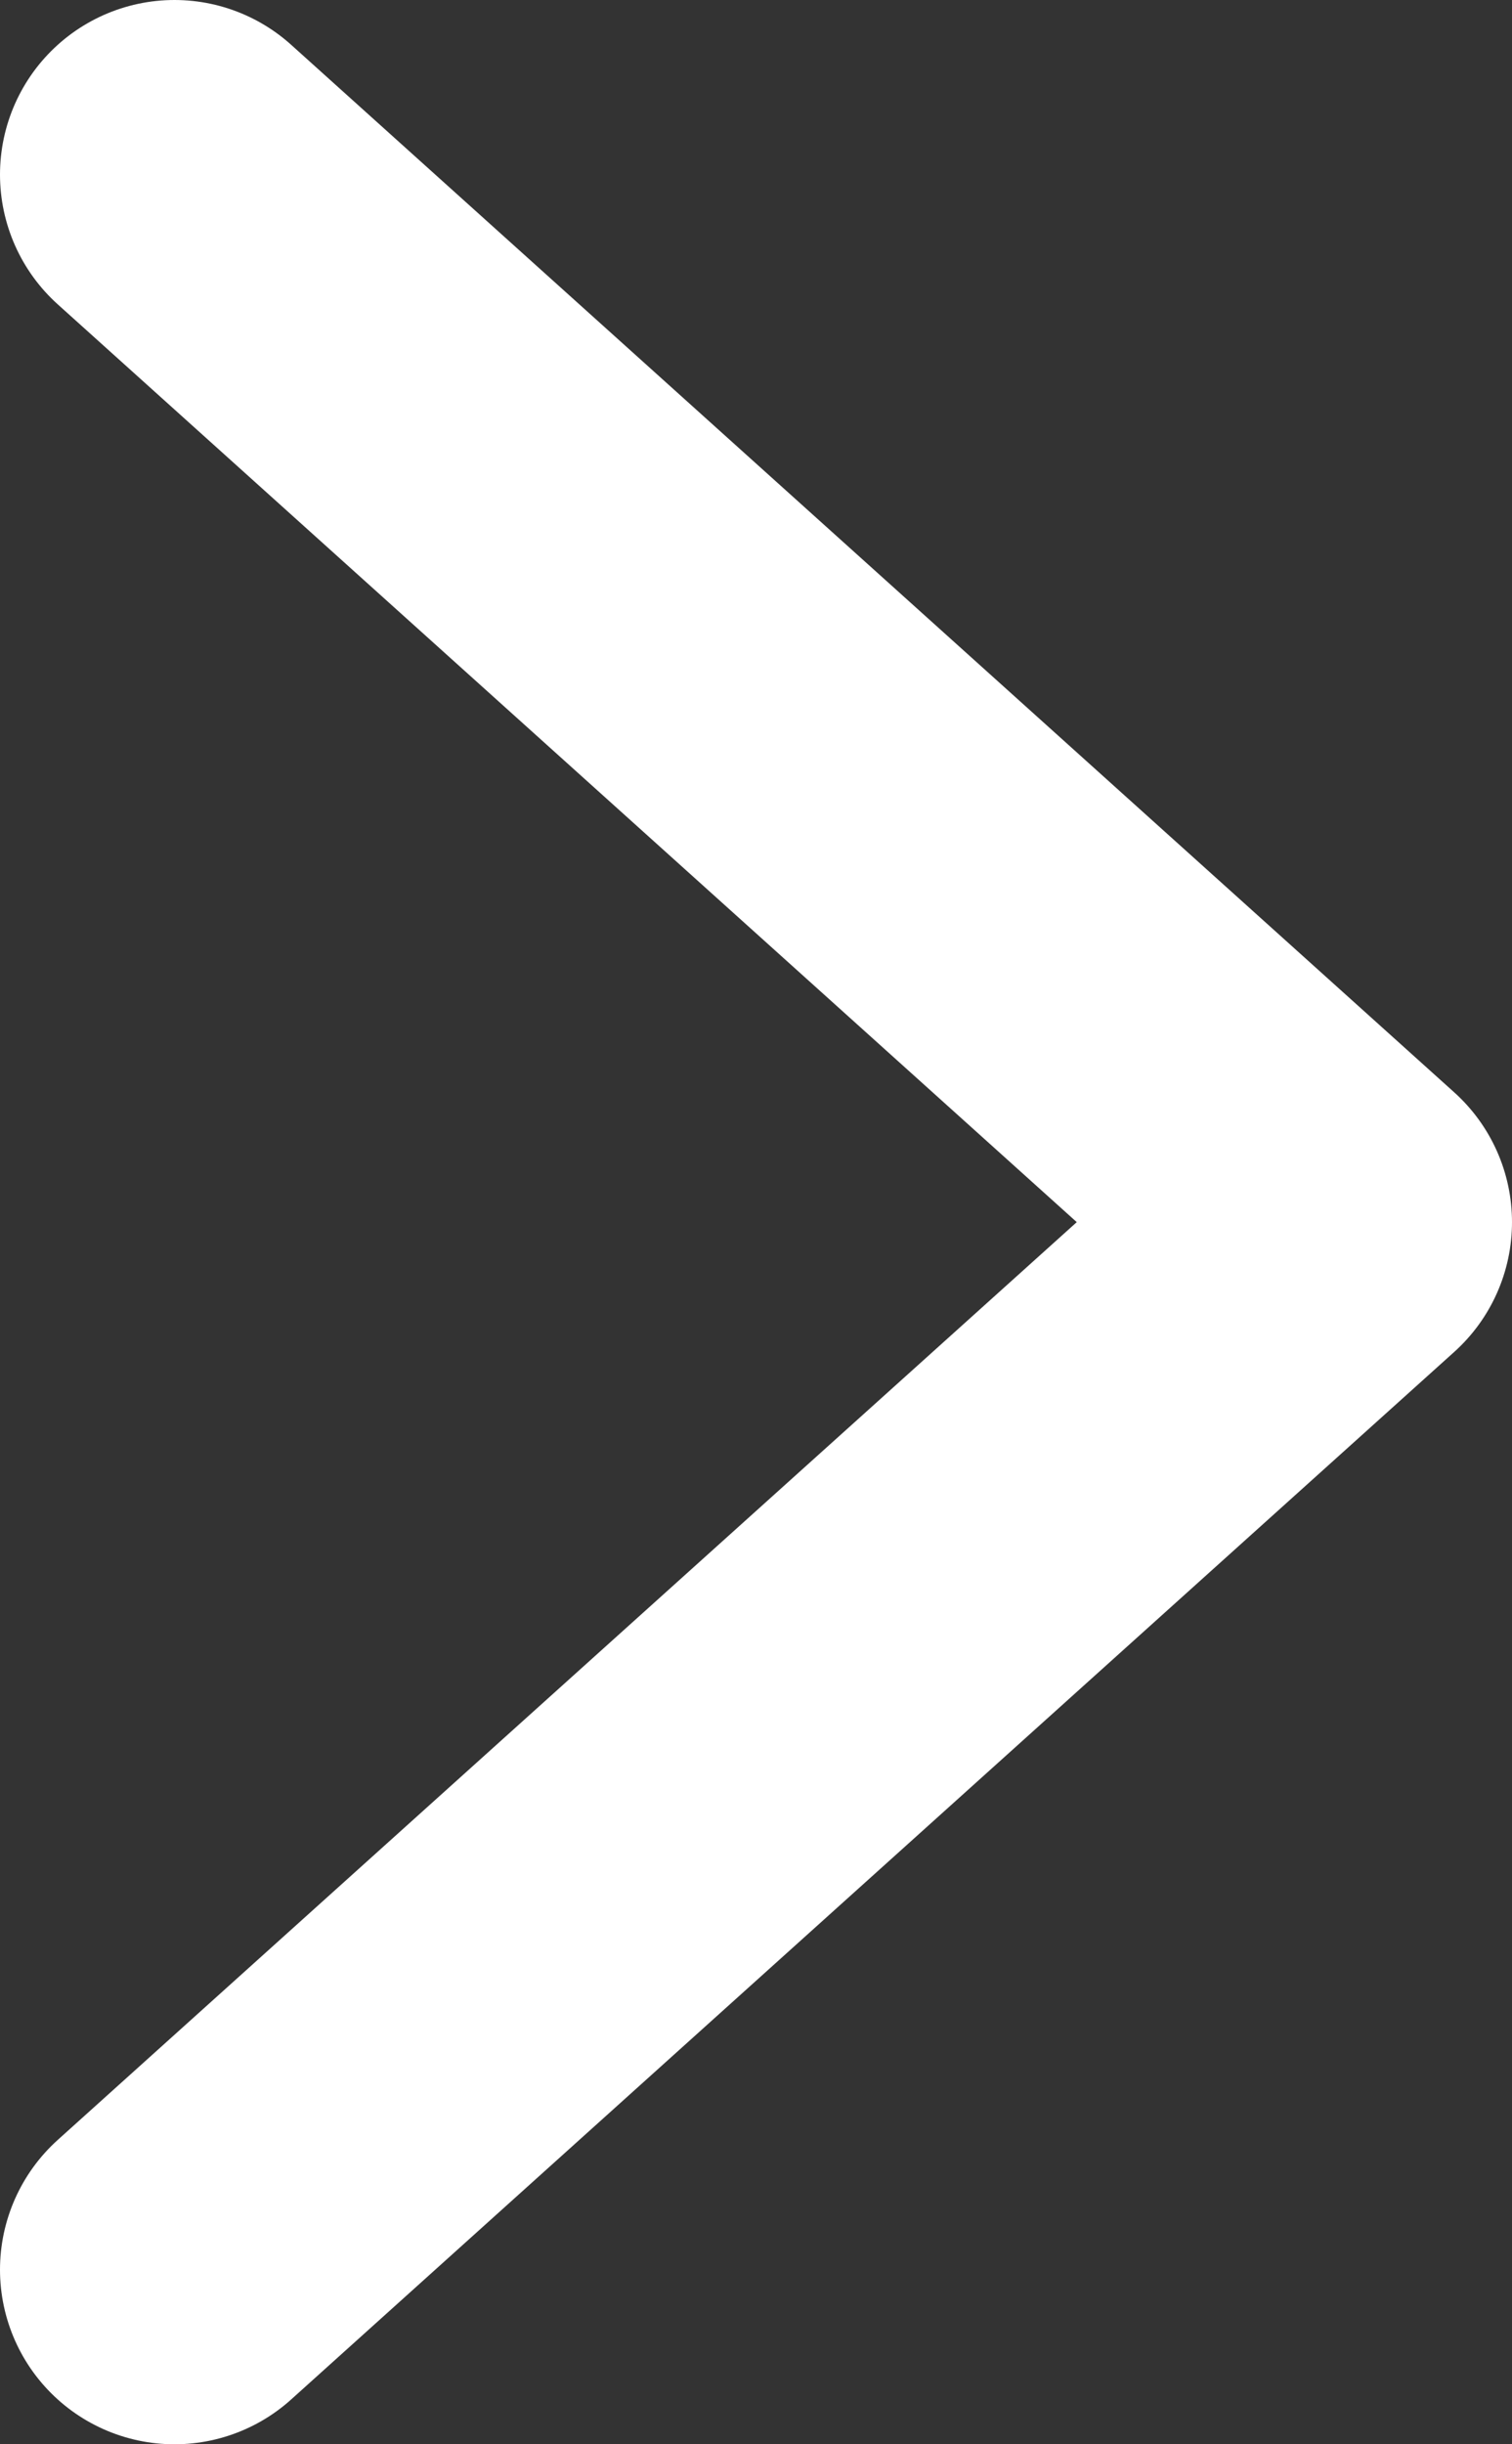 <svg xmlns="http://www.w3.org/2000/svg" viewBox="0 0 13 21"><rect x="0" y="0" width="13" height="21" fill="#333333" stroke="none"/><defs><style>.cls-1{fill:none;stroke:#fff;stroke-linecap:round;stroke-linejoin:round;stroke-width:3px;}</style></defs><g id="レイヤー_2" data-name="レイヤー 2"><g id="レイヤー_1-2" data-name="レイヤー 1"><polyline class="cls-1" points="1.5 19.5 11.5 10.5 1.5 1.5"/></g></g></svg>